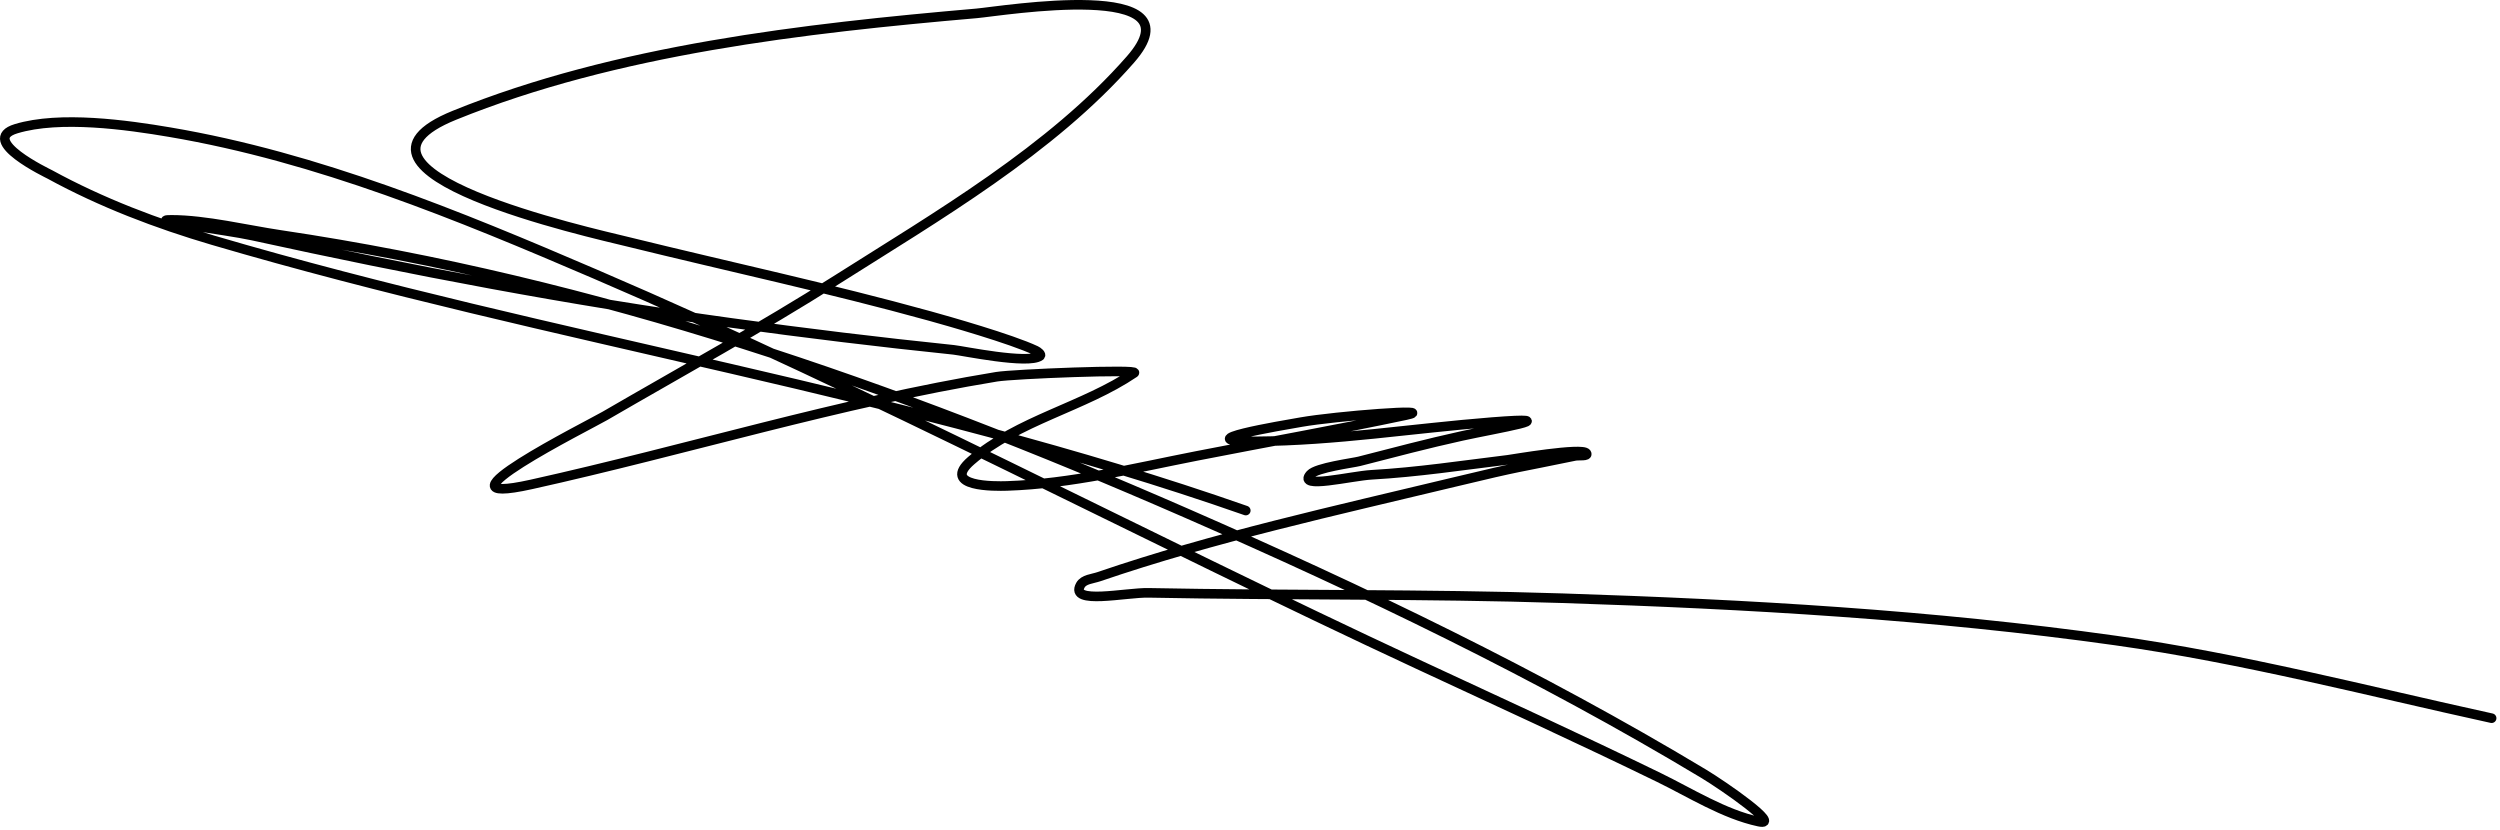 <?xml version="1.0" encoding="UTF-8"?> <svg xmlns="http://www.w3.org/2000/svg" width="521" height="173" viewBox="0 0 521 173" fill="none"> <path d="M259.62 106.399C189.319 81.758 115.612 71.016 44.38 50.065C32.707 46.632 21.101 42.211 10.403 36.362C9.944 36.111 -4.545 29.223 3.351 26.826C12.485 24.053 26.528 26.039 35.404 27.547C66.239 32.787 95.47 44.857 124.033 57.117C182.126 82.051 238.201 111.793 295.52 138.453C312.273 146.245 329.07 153.925 345.684 162.012C352.209 165.189 359.293 169.679 366.518 171.228C371.499 172.295 359.345 163.835 354.979 161.211C320.548 140.519 284.041 123.025 247.279 106.96C186.124 80.235 124.359 58.754 58.323 48.943C51.579 47.941 42.823 45.818 35.725 45.818C29.983 45.818 47.025 47.875 52.633 49.103C85.758 56.357 118.788 62.658 152.4 67.294C167.811 69.419 183.244 71.305 198.718 72.903C200.602 73.098 214.293 75.971 216.748 74.185C217.132 73.906 216.297 73.266 215.866 73.064C210.696 70.627 197.381 66.857 193.749 65.851C172.926 60.088 151.813 55.556 130.844 50.386C123.303 48.526 65.751 35.764 94.704 24.021C128.42 10.346 167.545 5.915 203.526 2.786C208.749 2.332 250.475 -4.621 235.579 12.402C219.082 31.256 195.213 45.093 174.357 58.319C158.574 68.328 142.188 77.304 126.036 86.686C122.719 88.613 88.004 105.992 110.731 100.95C143.13 93.763 174.886 83.902 207.693 78.513C211.167 77.942 237.598 76.887 236.381 77.711C225.827 84.855 212.193 87.528 202.404 95.982C195.98 101.53 207.434 101.35 209.856 101.271C223.187 100.834 236.338 97.573 249.362 95.02C263.896 92.171 278.464 89.591 292.955 86.526C300.079 85.019 278.33 86.706 271.159 87.968C267.274 88.652 246.609 92.069 261.703 91.975C278.286 91.872 294.437 89.265 310.905 87.968C327.566 86.657 311.596 89.327 304.655 90.853C297.475 92.432 290.377 94.312 283.259 96.142C281.937 96.482 274.362 97.444 273.082 98.867C270.241 102.024 281.583 99.185 285.823 98.947C295.384 98.411 304.779 96.979 314.271 95.822C315.167 95.712 329.773 93.191 330.618 94.459C331.075 95.144 329.02 94.853 328.214 95.02C315.635 97.634 317.788 96.921 303.052 100.469C278.524 106.375 252.921 111.997 229.008 120.182C227.674 120.639 225.847 120.712 225.162 121.945C222.851 126.105 234.589 123.454 239.346 123.548C268.115 124.118 296.882 123.736 325.65 124.67C364.176 125.92 402.685 128.109 440.883 133.485C467.529 137.235 493.049 143.932 519.254 149.672" stroke="black" stroke-width="2" stroke-linecap="round"></path> </svg> 